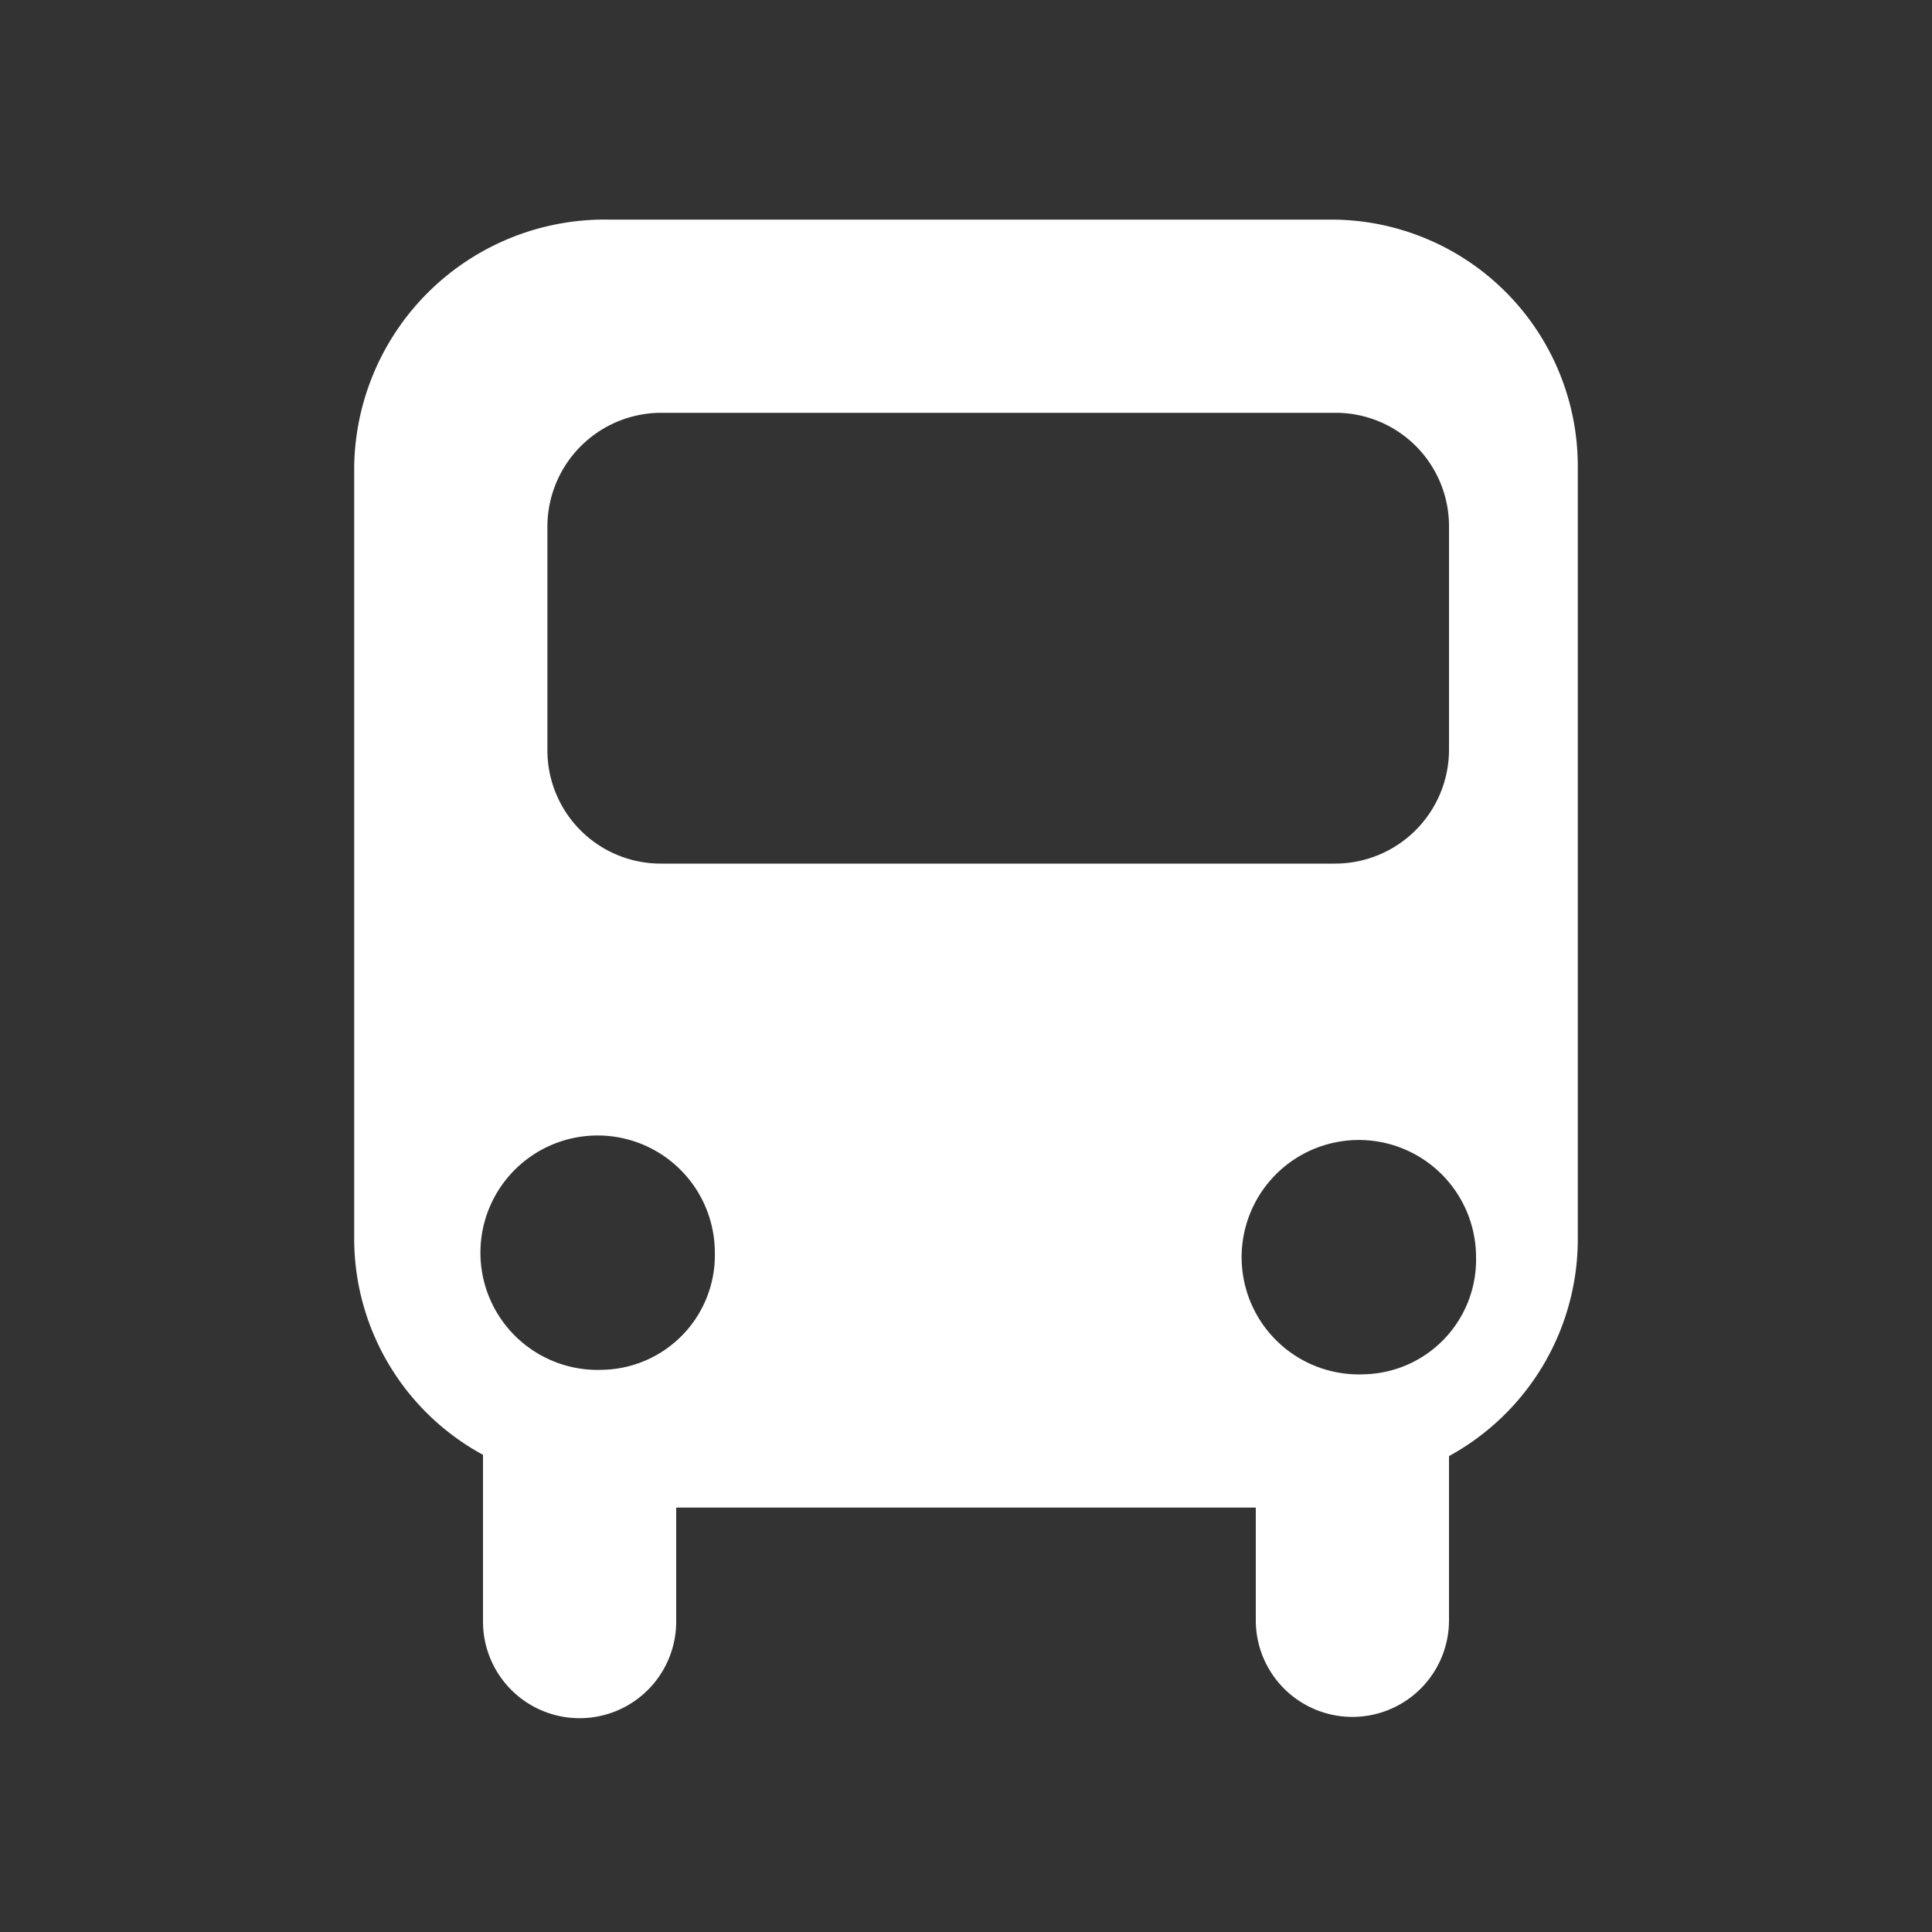<svg xmlns="http://www.w3.org/2000/svg" viewBox="0 0 30 30"><rect x="0" y="0" width="30" height="30" fill="#333333" stroke="none"/><defs><style>.cls-1{fill:#fff;}</style></defs><title>ico_train_01_wh</title><g id="背景"><path class="cls-1" d="M20.67,3.41H9.45A3.89,3.89,0,0,0,5.5,7.25v12a3.82,3.82,0,0,0,2,3.34v2.59a1.5,1.5,0,0,0,3,0V23.41h9v1.75a1.5,1.5,0,0,0,3,0V22.61a3.84,3.84,0,0,0,2-3.37v-12A3.83,3.83,0,0,0,20.67,3.41Zm-10.39,3H20.74A1.76,1.76,0,0,1,22.5,8.17v3.47a1.77,1.77,0,0,1-1.77,1.77H10.26A1.76,1.76,0,0,1,8.5,11.65V8.19A1.77,1.77,0,0,1,10.27,6.41ZM9.36,21.27a1.82,1.82,0,1,1,1.74-1.82A1.78,1.78,0,0,1,9.36,21.27Zm11.82.07a1.82,1.82,0,1,1,1.74-1.82A1.78,1.78,0,0,1,21.18,21.34Z"/></g></svg>